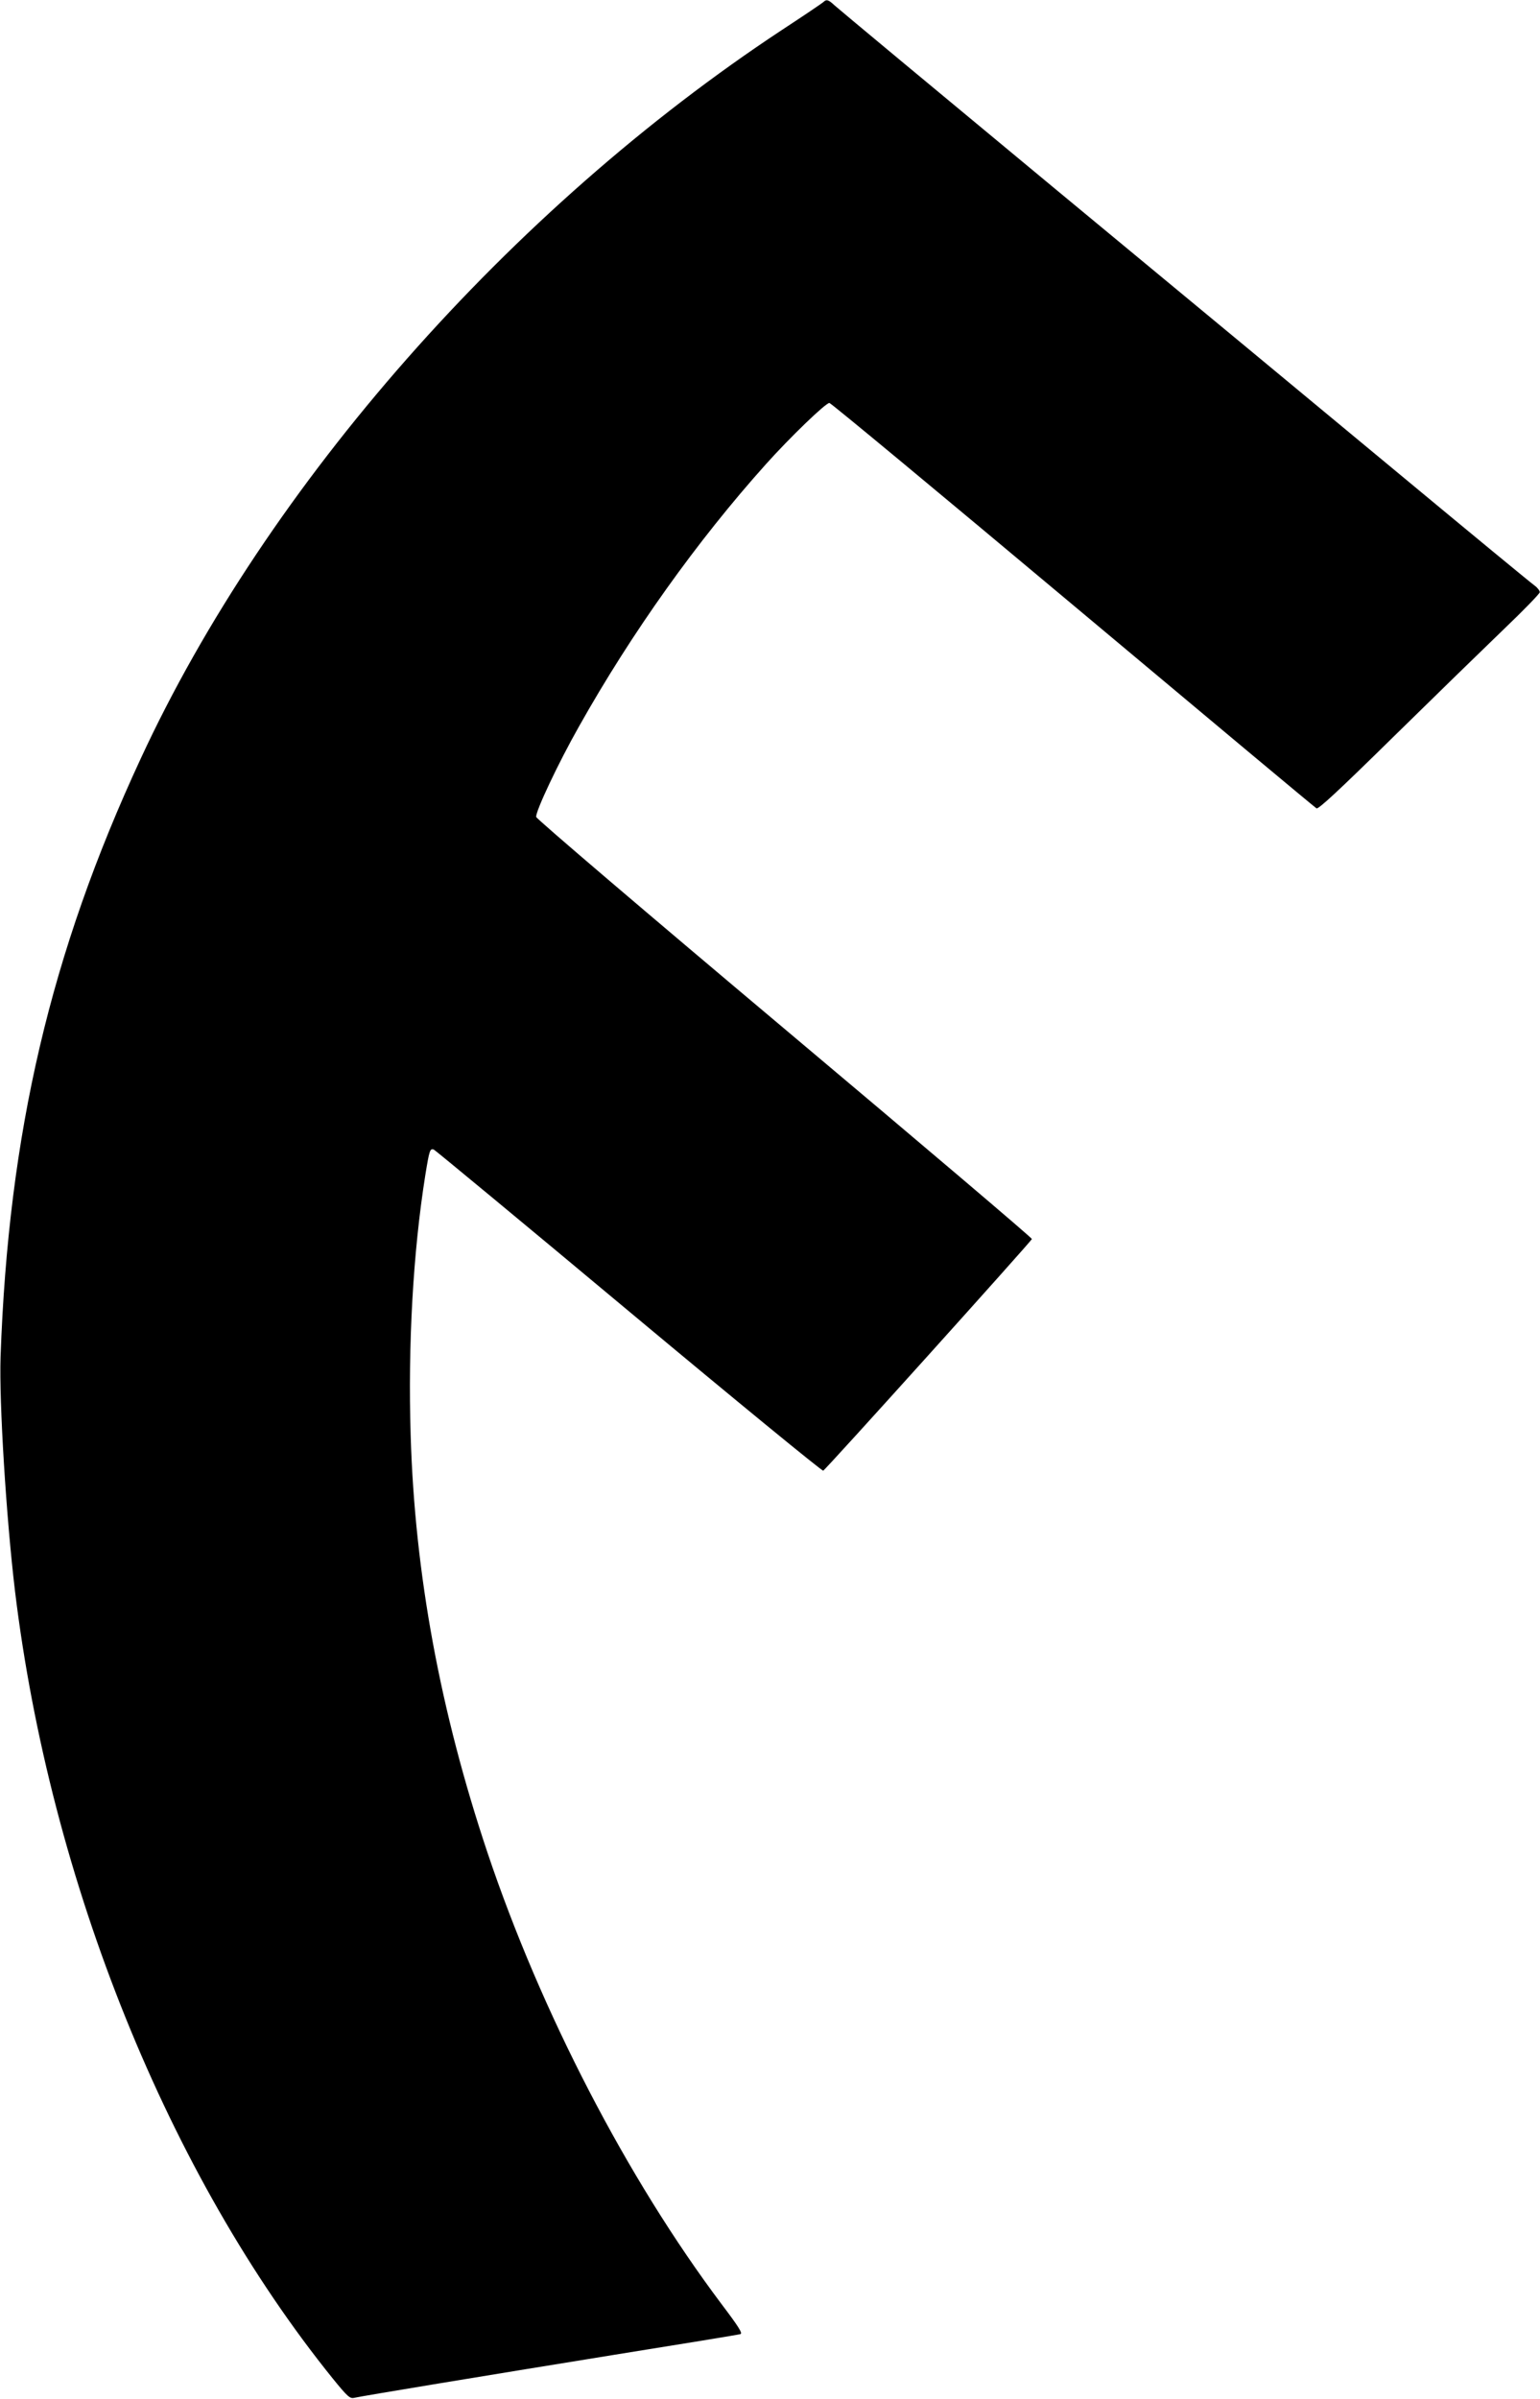 <?xml version="1.0" standalone="no"?>
<!DOCTYPE svg PUBLIC "-//W3C//DTD SVG 20010904//EN"
 "http://www.w3.org/TR/2001/REC-SVG-20010904/DTD/svg10.dtd">
<svg version="1.0" xmlns="http://www.w3.org/2000/svg"
 width="822pt" height="1280pt" viewBox="0 0 822 1280"
 preserveAspectRatio="xMidYMid meet">
<g transform="translate(0,1280) scale(0.1,-0.1)"
fill="#000000" stroke="none">
<path d="M4395 12789 c-5 -5 -104 -72 -220 -148 -1452 -957 -2748 -2428 -3424
-3889 -481 -1036 -706 -1998 -748 -3192 -8 -243 30 -855 77 -1249 188 -1552
820 -3117 1697 -4203 78 -96 91 -107 113 -102 44 10 705 119 1385 229 363 58
668 108 677 111 13 4 -9 39 -102 162 -503 670 -962 1555 -1248 2407 -252 753
-388 1487 -410 2226 -15 484 13 979 78 1388 22 135 25 145 46 137 7 -3 475
-390 1039 -861 580 -484 1032 -854 1039 -852 13 5 1108 1221 1114 1236 2 5
-592 509 -1320 1121 -728 612 -1324 1120 -1326 1131 -5 27 118 288 228 482
282 502 632 992 998 1400 129 144 319 327 339 327 8 0 592 -485 1299 -1077
708 -593 1293 -1082 1301 -1086 10 -6 117 93 409 380 217 213 482 471 588 573
107 102 194 192 195 200 0 8 -12 24 -27 35 -15 10 -340 278 -722 595 -382 317
-1210 1003 -1840 1524 -630 522 -1159 962 -1175 977 -33 31 -44 34 -60 18z"/>
</g>
</svg>
